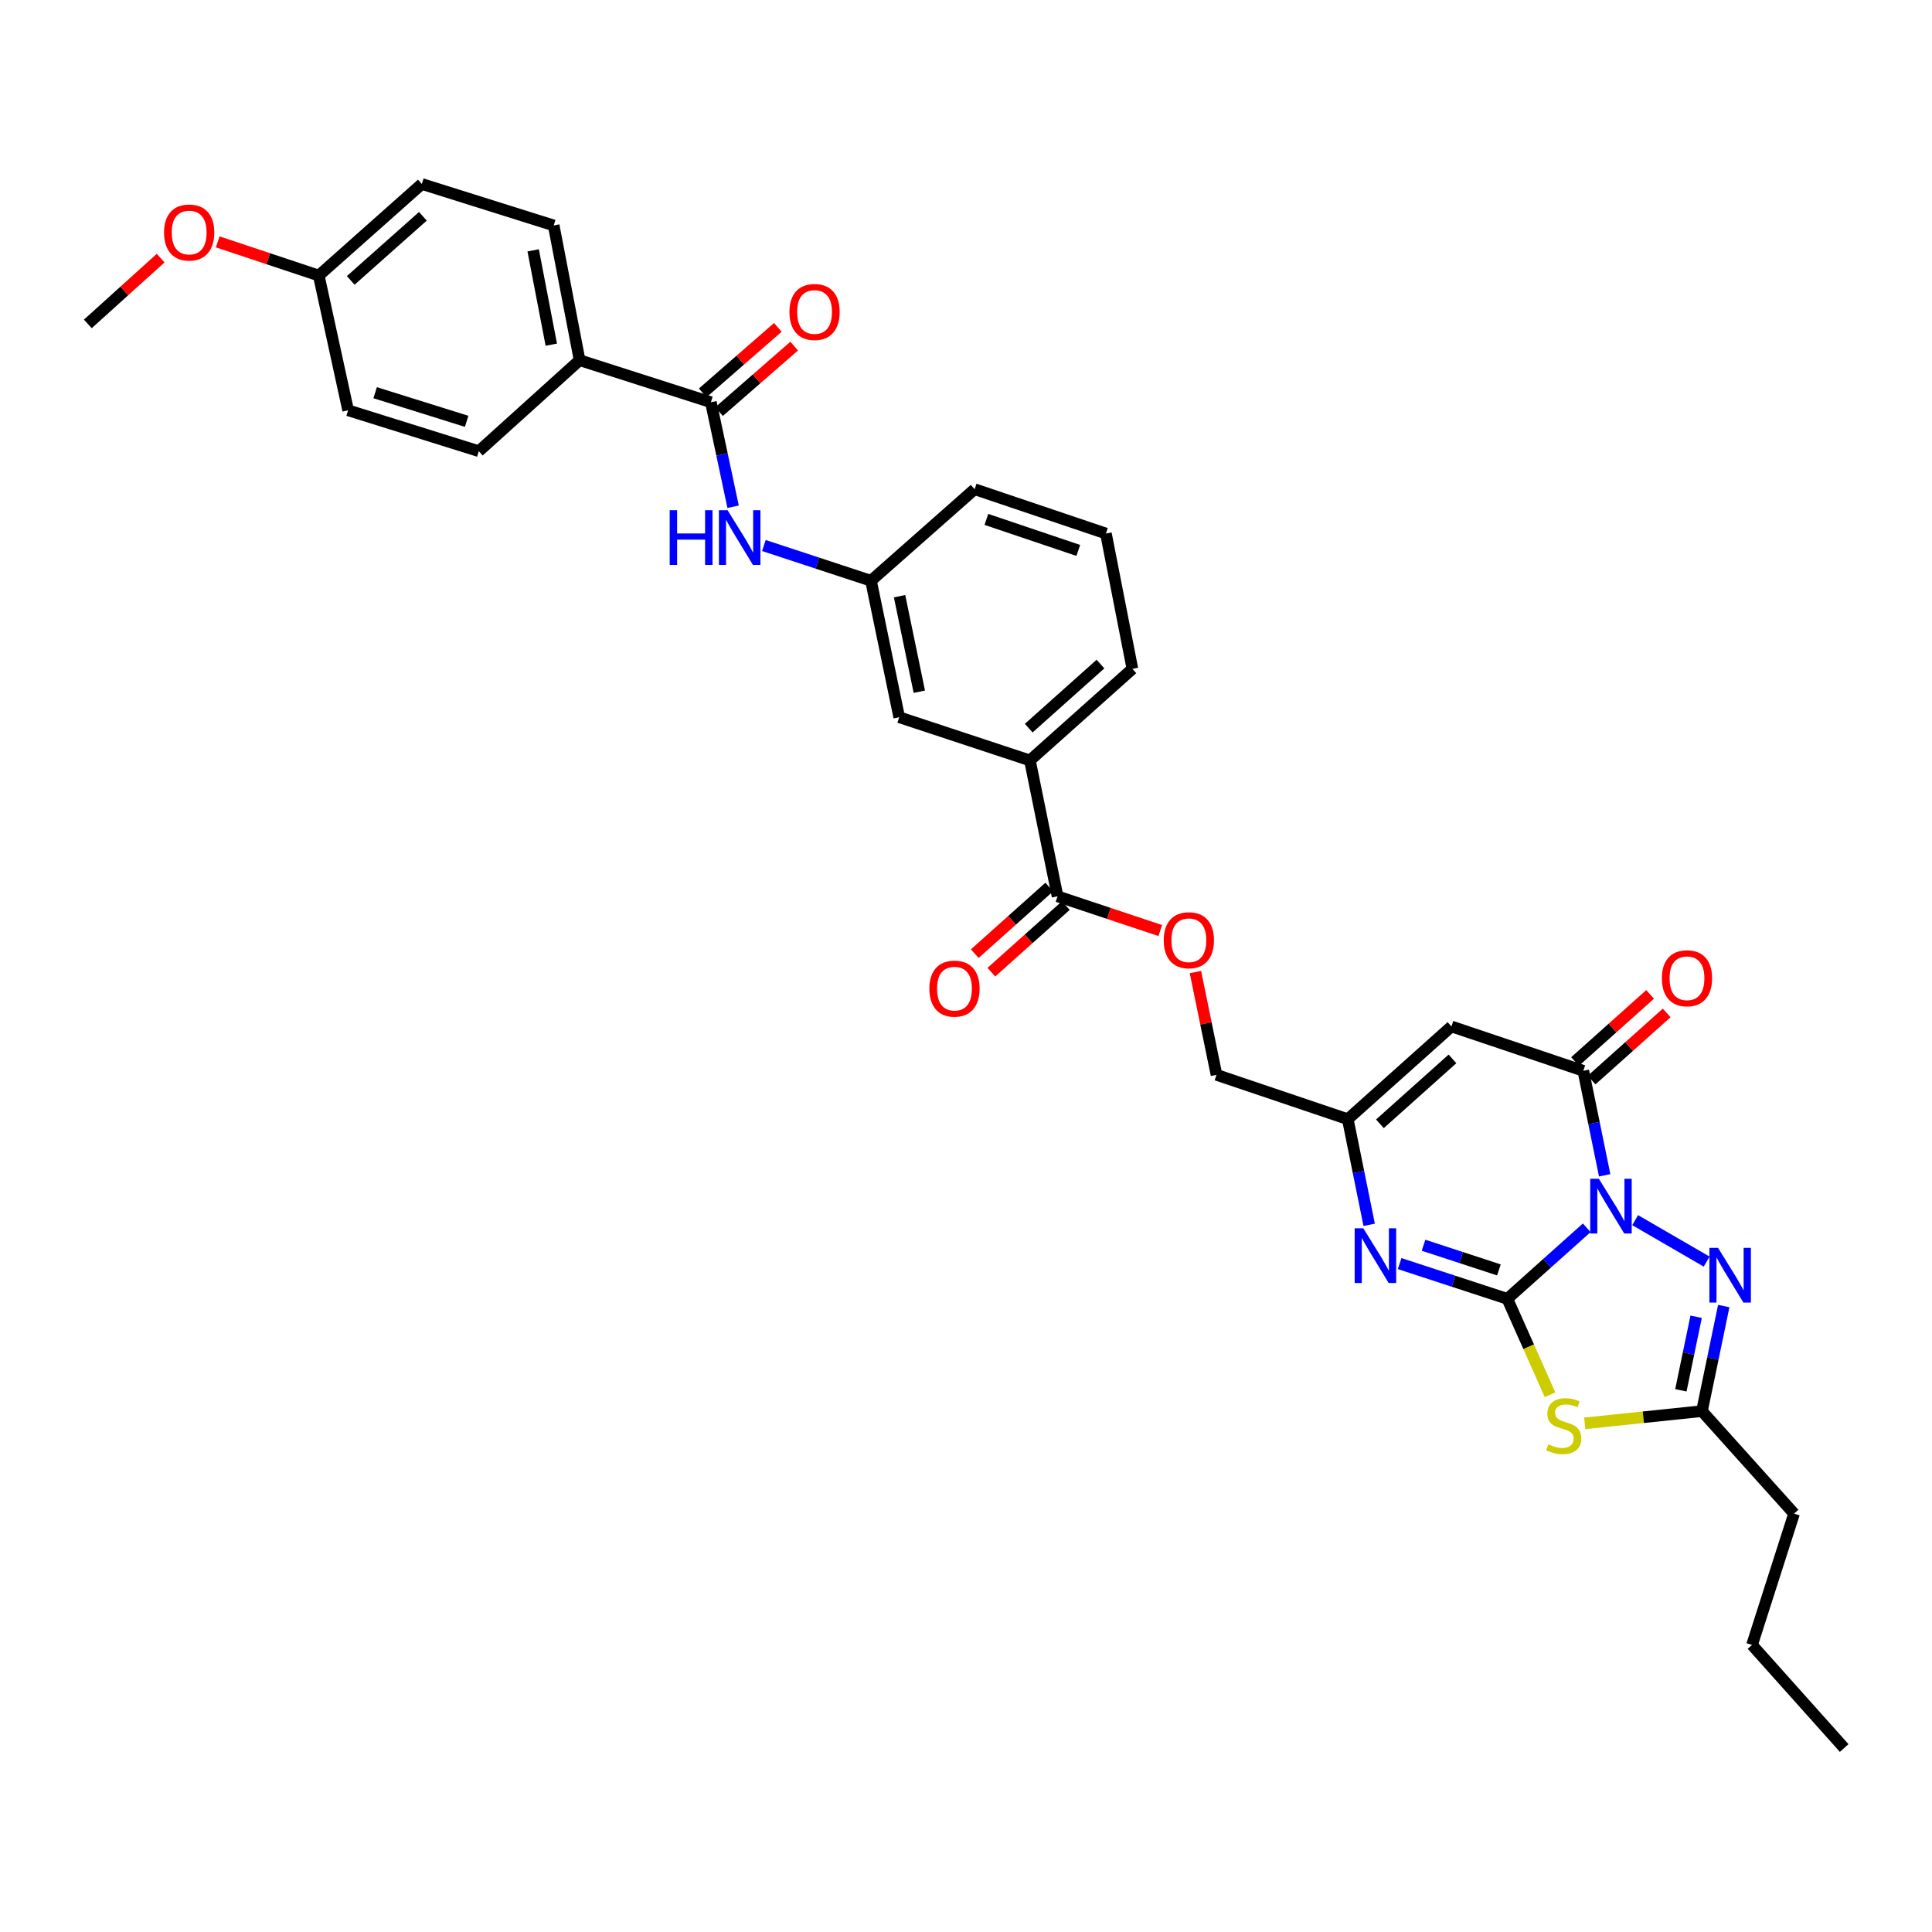 <?xml version='1.0' encoding='iso-8859-1'?>
<svg version='1.1' baseProfile='full'
              xmlns='http://www.w3.org/2000/svg'
                      xmlns:rdkit='http://www.rdkit.org/xml'
                      xmlns:xlink='http://www.w3.org/1999/xlink'
                  xml:space='preserve'
width='1000px' height='1000px' viewBox='0 0 1000 1000'>
<!-- END OF HEADER -->
<rect style='opacity:1.0;fill:#FFFFFF;stroke:none' width='1000' height='1000' x='0' y='0'> </rect>
<path class='bond-0' d='M 821.292,635.505 L 800.738,653.889' style='fill:none;fill-rule:evenodd;stroke:#0000FF;stroke-width:6px;stroke-linecap:butt;stroke-linejoin:miter;stroke-opacity:1' />
<path class='bond-0' d='M 800.738,653.889 L 780.184,672.274' style='fill:none;fill-rule:evenodd;stroke:#000000;stroke-width:6px;stroke-linecap:butt;stroke-linejoin:miter;stroke-opacity:1' />
<path class='bond-2' d='M 830.573,608.341 L 825.046,581.295' style='fill:none;fill-rule:evenodd;stroke:#0000FF;stroke-width:6px;stroke-linecap:butt;stroke-linejoin:miter;stroke-opacity:1' />
<path class='bond-2' d='M 825.046,581.295 L 819.519,554.248' style='fill:none;fill-rule:evenodd;stroke:#000000;stroke-width:6px;stroke-linecap:butt;stroke-linejoin:miter;stroke-opacity:1' />
<path class='bond-3' d='M 846.354,631.549 L 883.361,653.005' style='fill:none;fill-rule:evenodd;stroke:#0000FF;stroke-width:6px;stroke-linecap:butt;stroke-linejoin:miter;stroke-opacity:1' />
<path class='bond-1' d='M 780.184,672.274 L 791.242,697.106' style='fill:none;fill-rule:evenodd;stroke:#000000;stroke-width:6px;stroke-linecap:butt;stroke-linejoin:miter;stroke-opacity:1' />
<path class='bond-1' d='M 791.242,697.106 L 802.301,721.939' style='fill:none;fill-rule:evenodd;stroke:#CCCC00;stroke-width:6px;stroke-linecap:butt;stroke-linejoin:miter;stroke-opacity:1' />
<path class='bond-4' d='M 780.184,672.274 L 752.318,663.152' style='fill:none;fill-rule:evenodd;stroke:#000000;stroke-width:6px;stroke-linecap:butt;stroke-linejoin:miter;stroke-opacity:1' />
<path class='bond-4' d='M 752.318,663.152 L 724.452,654.029' style='fill:none;fill-rule:evenodd;stroke:#0000FF;stroke-width:6px;stroke-linecap:butt;stroke-linejoin:miter;stroke-opacity:1' />
<path class='bond-4' d='M 775.828,657.307 L 756.322,650.922' style='fill:none;fill-rule:evenodd;stroke:#000000;stroke-width:6px;stroke-linecap:butt;stroke-linejoin:miter;stroke-opacity:1' />
<path class='bond-4' d='M 756.322,650.922 L 736.815,644.536' style='fill:none;fill-rule:evenodd;stroke:#0000FF;stroke-width:6px;stroke-linecap:butt;stroke-linejoin:miter;stroke-opacity:1' />
<path class='bond-33' d='M 820.266,736.72 L 850.595,733.558' style='fill:none;fill-rule:evenodd;stroke:#CCCC00;stroke-width:6px;stroke-linecap:butt;stroke-linejoin:miter;stroke-opacity:1' />
<path class='bond-33' d='M 850.595,733.558 L 880.923,730.397' style='fill:none;fill-rule:evenodd;stroke:#000000;stroke-width:6px;stroke-linecap:butt;stroke-linejoin:miter;stroke-opacity:1' />
<path class='bond-5' d='M 819.519,554.248 L 751.265,531.292' style='fill:none;fill-rule:evenodd;stroke:#000000;stroke-width:6px;stroke-linecap:butt;stroke-linejoin:miter;stroke-opacity:1' />
<path class='bond-13' d='M 823.808,559.044 L 843.239,541.669' style='fill:none;fill-rule:evenodd;stroke:#000000;stroke-width:6px;stroke-linecap:butt;stroke-linejoin:miter;stroke-opacity:1' />
<path class='bond-13' d='M 843.239,541.669 L 862.67,524.293' style='fill:none;fill-rule:evenodd;stroke:#FF0000;stroke-width:6px;stroke-linecap:butt;stroke-linejoin:miter;stroke-opacity:1' />
<path class='bond-13' d='M 815.23,549.452 L 834.661,532.076' style='fill:none;fill-rule:evenodd;stroke:#000000;stroke-width:6px;stroke-linecap:butt;stroke-linejoin:miter;stroke-opacity:1' />
<path class='bond-13' d='M 834.661,532.076 L 854.092,514.701' style='fill:none;fill-rule:evenodd;stroke:#FF0000;stroke-width:6px;stroke-linecap:butt;stroke-linejoin:miter;stroke-opacity:1' />
<path class='bond-6' d='M 892.21,676.012 L 886.567,703.204' style='fill:none;fill-rule:evenodd;stroke:#0000FF;stroke-width:6px;stroke-linecap:butt;stroke-linejoin:miter;stroke-opacity:1' />
<path class='bond-6' d='M 886.567,703.204 L 880.923,730.397' style='fill:none;fill-rule:evenodd;stroke:#000000;stroke-width:6px;stroke-linecap:butt;stroke-linejoin:miter;stroke-opacity:1' />
<path class='bond-6' d='M 877.917,681.555 L 873.967,700.589' style='fill:none;fill-rule:evenodd;stroke:#0000FF;stroke-width:6px;stroke-linecap:butt;stroke-linejoin:miter;stroke-opacity:1' />
<path class='bond-6' d='M 873.967,700.589 L 870.016,719.624' style='fill:none;fill-rule:evenodd;stroke:#000000;stroke-width:6px;stroke-linecap:butt;stroke-linejoin:miter;stroke-opacity:1' />
<path class='bond-34' d='M 708.684,633.964 L 703.147,606.628' style='fill:none;fill-rule:evenodd;stroke:#0000FF;stroke-width:6px;stroke-linecap:butt;stroke-linejoin:miter;stroke-opacity:1' />
<path class='bond-34' d='M 703.147,606.628 L 697.611,579.292' style='fill:none;fill-rule:evenodd;stroke:#000000;stroke-width:6px;stroke-linecap:butt;stroke-linejoin:miter;stroke-opacity:1' />
<path class='bond-7' d='M 751.265,531.292 L 697.611,579.292' style='fill:none;fill-rule:evenodd;stroke:#000000;stroke-width:6px;stroke-linecap:butt;stroke-linejoin:miter;stroke-opacity:1' />
<path class='bond-7' d='M 751.797,548.083 L 714.239,581.683' style='fill:none;fill-rule:evenodd;stroke:#000000;stroke-width:6px;stroke-linecap:butt;stroke-linejoin:miter;stroke-opacity:1' />
<path class='bond-25' d='M 880.923,730.397 L 928.608,783.451' style='fill:none;fill-rule:evenodd;stroke:#000000;stroke-width:6px;stroke-linecap:butt;stroke-linejoin:miter;stroke-opacity:1' />
<path class='bond-19' d='M 697.611,579.292 L 629.658,556.336' style='fill:none;fill-rule:evenodd;stroke:#000000;stroke-width:6px;stroke-linecap:butt;stroke-linejoin:miter;stroke-opacity:1' />
<path class='bond-8' d='M 367.954,208.199 L 373.707,235.244' style='fill:none;fill-rule:evenodd;stroke:#000000;stroke-width:6px;stroke-linecap:butt;stroke-linejoin:miter;stroke-opacity:1' />
<path class='bond-8' d='M 373.707,235.244 L 379.46,262.289' style='fill:none;fill-rule:evenodd;stroke:#0000FF;stroke-width:6px;stroke-linecap:butt;stroke-linejoin:miter;stroke-opacity:1' />
<path class='bond-12' d='M 367.954,208.199 L 300.001,186.437' style='fill:none;fill-rule:evenodd;stroke:#000000;stroke-width:6px;stroke-linecap:butt;stroke-linejoin:miter;stroke-opacity:1' />
<path class='bond-17' d='M 372.183,213.048 L 391.624,196.096' style='fill:none;fill-rule:evenodd;stroke:#000000;stroke-width:6px;stroke-linecap:butt;stroke-linejoin:miter;stroke-opacity:1' />
<path class='bond-17' d='M 391.624,196.096 L 411.065,179.144' style='fill:none;fill-rule:evenodd;stroke:#FF0000;stroke-width:6px;stroke-linecap:butt;stroke-linejoin:miter;stroke-opacity:1' />
<path class='bond-17' d='M 363.726,203.349 L 383.167,186.397' style='fill:none;fill-rule:evenodd;stroke:#000000;stroke-width:6px;stroke-linecap:butt;stroke-linejoin:miter;stroke-opacity:1' />
<path class='bond-17' d='M 383.167,186.397 L 402.608,169.445' style='fill:none;fill-rule:evenodd;stroke:#FF0000;stroke-width:6px;stroke-linecap:butt;stroke-linejoin:miter;stroke-opacity:1' />
<path class='bond-9' d='M 547.385,463.932 L 573.973,472.795' style='fill:none;fill-rule:evenodd;stroke:#000000;stroke-width:6px;stroke-linecap:butt;stroke-linejoin:miter;stroke-opacity:1' />
<path class='bond-9' d='M 573.973,472.795 L 600.561,481.658' style='fill:none;fill-rule:evenodd;stroke:#FF0000;stroke-width:6px;stroke-linecap:butt;stroke-linejoin:miter;stroke-opacity:1' />
<path class='bond-11' d='M 547.385,463.932 L 533.079,393.591' style='fill:none;fill-rule:evenodd;stroke:#000000;stroke-width:6px;stroke-linecap:butt;stroke-linejoin:miter;stroke-opacity:1' />
<path class='bond-18' d='M 543.096,459.136 L 523.817,476.374' style='fill:none;fill-rule:evenodd;stroke:#000000;stroke-width:6px;stroke-linecap:butt;stroke-linejoin:miter;stroke-opacity:1' />
<path class='bond-18' d='M 523.817,476.374 L 504.538,493.612' style='fill:none;fill-rule:evenodd;stroke:#FF0000;stroke-width:6px;stroke-linecap:butt;stroke-linejoin:miter;stroke-opacity:1' />
<path class='bond-18' d='M 551.674,468.729 L 532.394,485.967' style='fill:none;fill-rule:evenodd;stroke:#000000;stroke-width:6px;stroke-linecap:butt;stroke-linejoin:miter;stroke-opacity:1' />
<path class='bond-18' d='M 532.394,485.967 L 513.115,503.205' style='fill:none;fill-rule:evenodd;stroke:#FF0000;stroke-width:6px;stroke-linecap:butt;stroke-linejoin:miter;stroke-opacity:1' />
<path class='bond-10' d='M 395.382,282.36 L 423.101,291.478' style='fill:none;fill-rule:evenodd;stroke:#0000FF;stroke-width:6px;stroke-linecap:butt;stroke-linejoin:miter;stroke-opacity:1' />
<path class='bond-10' d='M 423.101,291.478 L 450.821,300.595' style='fill:none;fill-rule:evenodd;stroke:#000000;stroke-width:6px;stroke-linecap:butt;stroke-linejoin:miter;stroke-opacity:1' />
<path class='bond-16' d='M 533.079,393.591 L 465.427,371.236' style='fill:none;fill-rule:evenodd;stroke:#000000;stroke-width:6px;stroke-linecap:butt;stroke-linejoin:miter;stroke-opacity:1' />
<path class='bond-27' d='M 533.079,393.591 L 586.133,346.207' style='fill:none;fill-rule:evenodd;stroke:#000000;stroke-width:6px;stroke-linecap:butt;stroke-linejoin:miter;stroke-opacity:1' />
<path class='bond-27' d='M 532.465,376.886 L 569.603,343.717' style='fill:none;fill-rule:evenodd;stroke:#000000;stroke-width:6px;stroke-linecap:butt;stroke-linejoin:miter;stroke-opacity:1' />
<path class='bond-20' d='M 300.001,186.437 L 286.59,116.689' style='fill:none;fill-rule:evenodd;stroke:#000000;stroke-width:6px;stroke-linecap:butt;stroke-linejoin:miter;stroke-opacity:1' />
<path class='bond-20' d='M 285.353,178.404 L 275.964,129.581' style='fill:none;fill-rule:evenodd;stroke:#000000;stroke-width:6px;stroke-linecap:butt;stroke-linejoin:miter;stroke-opacity:1' />
<path class='bond-21' d='M 300.001,186.437 L 247.841,233.535' style='fill:none;fill-rule:evenodd;stroke:#000000;stroke-width:6px;stroke-linecap:butt;stroke-linejoin:miter;stroke-opacity:1' />
<path class='bond-14' d='M 618.745,503.128 L 624.201,529.732' style='fill:none;fill-rule:evenodd;stroke:#FF0000;stroke-width:6px;stroke-linecap:butt;stroke-linejoin:miter;stroke-opacity:1' />
<path class='bond-14' d='M 624.201,529.732 L 629.658,556.336' style='fill:none;fill-rule:evenodd;stroke:#000000;stroke-width:6px;stroke-linecap:butt;stroke-linejoin:miter;stroke-opacity:1' />
<path class='bond-15' d='M 450.821,300.595 L 465.427,371.236' style='fill:none;fill-rule:evenodd;stroke:#000000;stroke-width:6px;stroke-linecap:butt;stroke-linejoin:miter;stroke-opacity:1' />
<path class='bond-15' d='M 465.614,308.585 L 475.838,358.034' style='fill:none;fill-rule:evenodd;stroke:#000000;stroke-width:6px;stroke-linecap:butt;stroke-linejoin:miter;stroke-opacity:1' />
<path class='bond-35' d='M 450.821,300.595 L 504.475,253.21' style='fill:none;fill-rule:evenodd;stroke:#000000;stroke-width:6px;stroke-linecap:butt;stroke-linejoin:miter;stroke-opacity:1' />
<path class='bond-23' d='M 286.59,116.689 L 218.336,95.227' style='fill:none;fill-rule:evenodd;stroke:#000000;stroke-width:6px;stroke-linecap:butt;stroke-linejoin:miter;stroke-opacity:1' />
<path class='bond-24' d='M 247.841,233.535 L 180.188,212.374' style='fill:none;fill-rule:evenodd;stroke:#000000;stroke-width:6px;stroke-linecap:butt;stroke-linejoin:miter;stroke-opacity:1' />
<path class='bond-24' d='M 241.535,218.079 L 194.178,203.266' style='fill:none;fill-rule:evenodd;stroke:#000000;stroke-width:6px;stroke-linecap:butt;stroke-linejoin:miter;stroke-opacity:1' />
<path class='bond-22' d='M 164.989,142.626 L 180.188,212.374' style='fill:none;fill-rule:evenodd;stroke:#000000;stroke-width:6px;stroke-linecap:butt;stroke-linejoin:miter;stroke-opacity:1' />
<path class='bond-26' d='M 164.989,142.626 L 138.836,133.91' style='fill:none;fill-rule:evenodd;stroke:#000000;stroke-width:6px;stroke-linecap:butt;stroke-linejoin:miter;stroke-opacity:1' />
<path class='bond-26' d='M 138.836,133.91 L 112.683,125.193' style='fill:none;fill-rule:evenodd;stroke:#FF0000;stroke-width:6px;stroke-linecap:butt;stroke-linejoin:miter;stroke-opacity:1' />
<path class='bond-36' d='M 164.989,142.626 L 218.336,95.227' style='fill:none;fill-rule:evenodd;stroke:#000000;stroke-width:6px;stroke-linecap:butt;stroke-linejoin:miter;stroke-opacity:1' />
<path class='bond-36' d='M 181.538,145.136 L 218.881,111.957' style='fill:none;fill-rule:evenodd;stroke:#000000;stroke-width:6px;stroke-linecap:butt;stroke-linejoin:miter;stroke-opacity:1' />
<path class='bond-31' d='M 928.608,783.451 L 906.846,851.418' style='fill:none;fill-rule:evenodd;stroke:#000000;stroke-width:6px;stroke-linecap:butt;stroke-linejoin:miter;stroke-opacity:1' />
<path class='bond-30' d='M 83.148,133.609 L 64.301,150.632' style='fill:none;fill-rule:evenodd;stroke:#FF0000;stroke-width:6px;stroke-linecap:butt;stroke-linejoin:miter;stroke-opacity:1' />
<path class='bond-30' d='M 64.301,150.632 L 45.455,167.656' style='fill:none;fill-rule:evenodd;stroke:#000000;stroke-width:6px;stroke-linecap:butt;stroke-linejoin:miter;stroke-opacity:1' />
<path class='bond-28' d='M 586.133,346.207 L 572.428,276.152' style='fill:none;fill-rule:evenodd;stroke:#000000;stroke-width:6px;stroke-linecap:butt;stroke-linejoin:miter;stroke-opacity:1' />
<path class='bond-29' d='M 572.428,276.152 L 504.475,253.21' style='fill:none;fill-rule:evenodd;stroke:#000000;stroke-width:6px;stroke-linecap:butt;stroke-linejoin:miter;stroke-opacity:1' />
<path class='bond-29' d='M 558.119,284.903 L 510.552,268.844' style='fill:none;fill-rule:evenodd;stroke:#000000;stroke-width:6px;stroke-linecap:butt;stroke-linejoin:miter;stroke-opacity:1' />
<path class='bond-32' d='M 906.846,851.418 L 954.545,904.773' style='fill:none;fill-rule:evenodd;stroke:#000000;stroke-width:6px;stroke-linecap:butt;stroke-linejoin:miter;stroke-opacity:1' />
<path  class='atom-0' d='M 827.571 610.129
L 836.851 625.129
Q 837.771 626.609, 839.251 629.289
Q 840.731 631.969, 840.811 632.129
L 840.811 610.129
L 844.571 610.129
L 844.571 638.449
L 840.691 638.449
L 830.731 622.049
Q 829.571 620.129, 828.331 617.929
Q 827.131 615.729, 826.771 615.049
L 826.771 638.449
L 823.091 638.449
L 823.091 610.129
L 827.571 610.129
' fill='#0000FF'/>
<path  class='atom-2' d='M 801.388 747.574
Q 801.708 747.694, 803.028 748.254
Q 804.348 748.814, 805.788 749.174
Q 807.268 749.494, 808.708 749.494
Q 811.388 749.494, 812.948 748.214
Q 814.508 746.894, 814.508 744.614
Q 814.508 743.054, 813.708 742.094
Q 812.948 741.134, 811.748 740.614
Q 810.548 740.094, 808.548 739.494
Q 806.028 738.734, 804.508 738.014
Q 803.028 737.294, 801.948 735.774
Q 800.908 734.254, 800.908 731.694
Q 800.908 728.134, 803.308 725.934
Q 805.748 723.734, 810.548 723.734
Q 813.828 723.734, 817.548 725.294
L 816.628 728.374
Q 813.228 726.974, 810.668 726.974
Q 807.908 726.974, 806.388 728.134
Q 804.868 729.254, 804.908 731.214
Q 804.908 732.734, 805.668 733.654
Q 806.468 734.574, 807.588 735.094
Q 808.748 735.614, 810.668 736.214
Q 813.228 737.014, 814.748 737.814
Q 816.268 738.614, 817.348 740.254
Q 818.468 741.854, 818.468 744.614
Q 818.468 748.534, 815.828 750.654
Q 813.228 752.734, 808.868 752.734
Q 806.348 752.734, 804.428 752.174
Q 802.548 751.654, 800.308 750.734
L 801.388 747.574
' fill='#CCCC00'/>
<path  class='atom-4' d='M 889.262 645.896
L 898.542 660.896
Q 899.462 662.376, 900.942 665.056
Q 902.422 667.736, 902.502 667.896
L 902.502 645.896
L 906.262 645.896
L 906.262 674.216
L 902.382 674.216
L 892.422 657.816
Q 891.262 655.896, 890.022 653.696
Q 888.822 651.496, 888.462 650.816
L 888.462 674.216
L 884.782 674.216
L 884.782 645.896
L 889.262 645.896
' fill='#0000FF'/>
<path  class='atom-5' d='M 705.656 635.766
L 714.936 650.766
Q 715.856 652.246, 717.336 654.926
Q 718.816 657.606, 718.896 657.766
L 718.896 635.766
L 722.656 635.766
L 722.656 664.086
L 718.776 664.086
L 708.816 647.686
Q 707.656 645.766, 706.416 643.566
Q 705.216 641.366, 704.856 640.686
L 704.856 664.086
L 701.176 664.086
L 701.176 635.766
L 705.656 635.766
' fill='#0000FF'/>
<path  class='atom-11' d='M 346.633 264.079
L 350.473 264.079
L 350.473 276.119
L 364.953 276.119
L 364.953 264.079
L 368.793 264.079
L 368.793 292.399
L 364.953 292.399
L 364.953 279.319
L 350.473 279.319
L 350.473 292.399
L 346.633 292.399
L 346.633 264.079
' fill='#0000FF'/>
<path  class='atom-11' d='M 376.593 264.079
L 385.873 279.079
Q 386.793 280.559, 388.273 283.239
Q 389.753 285.919, 389.833 286.079
L 389.833 264.079
L 393.593 264.079
L 393.593 292.399
L 389.713 292.399
L 379.753 275.999
Q 378.593 274.079, 377.353 271.879
Q 376.153 269.679, 375.793 268.999
L 375.793 292.399
L 372.113 292.399
L 372.113 264.079
L 376.593 264.079
' fill='#0000FF'/>
<path  class='atom-14' d='M 860.181 506.343
Q 860.181 499.543, 863.541 495.743
Q 866.901 491.943, 873.181 491.943
Q 879.461 491.943, 882.821 495.743
Q 886.181 499.543, 886.181 506.343
Q 886.181 513.223, 882.781 517.143
Q 879.381 521.023, 873.181 521.023
Q 866.941 521.023, 863.541 517.143
Q 860.181 513.263, 860.181 506.343
M 873.181 517.823
Q 877.501 517.823, 879.821 514.943
Q 882.181 512.023, 882.181 506.343
Q 882.181 500.783, 879.821 497.983
Q 877.501 495.143, 873.181 495.143
Q 868.861 495.143, 866.501 497.943
Q 864.181 500.743, 864.181 506.343
Q 864.181 512.063, 866.501 514.943
Q 868.861 517.823, 873.181 517.823
' fill='#FF0000'/>
<path  class='atom-15' d='M 602.352 486.668
Q 602.352 479.868, 605.712 476.068
Q 609.072 472.268, 615.352 472.268
Q 621.632 472.268, 624.992 476.068
Q 628.352 479.868, 628.352 486.668
Q 628.352 493.548, 624.952 497.468
Q 621.552 501.348, 615.352 501.348
Q 609.112 501.348, 605.712 497.468
Q 602.352 493.588, 602.352 486.668
M 615.352 498.148
Q 619.672 498.148, 621.992 495.268
Q 624.352 492.348, 624.352 486.668
Q 624.352 481.108, 621.992 478.308
Q 619.672 475.468, 615.352 475.468
Q 611.032 475.468, 608.672 478.268
Q 606.352 481.068, 606.352 486.668
Q 606.352 492.388, 608.672 495.268
Q 611.032 498.148, 615.352 498.148
' fill='#FF0000'/>
<path  class='atom-18' d='M 408.616 161.487
Q 408.616 154.687, 411.976 150.887
Q 415.336 147.087, 421.616 147.087
Q 427.896 147.087, 431.256 150.887
Q 434.616 154.687, 434.616 161.487
Q 434.616 168.367, 431.216 172.287
Q 427.816 176.167, 421.616 176.167
Q 415.376 176.167, 411.976 172.287
Q 408.616 168.407, 408.616 161.487
M 421.616 172.967
Q 425.936 172.967, 428.256 170.087
Q 430.616 167.167, 430.616 161.487
Q 430.616 155.927, 428.256 153.127
Q 425.936 150.287, 421.616 150.287
Q 417.296 150.287, 414.936 153.087
Q 412.616 155.887, 412.616 161.487
Q 412.616 167.207, 414.936 170.087
Q 417.296 172.967, 421.616 172.967
' fill='#FF0000'/>
<path  class='atom-19' d='M 481.038 511.712
Q 481.038 504.912, 484.398 501.112
Q 487.758 497.312, 494.038 497.312
Q 500.318 497.312, 503.678 501.112
Q 507.038 504.912, 507.038 511.712
Q 507.038 518.592, 503.638 522.512
Q 500.238 526.392, 494.038 526.392
Q 487.798 526.392, 484.398 522.512
Q 481.038 518.632, 481.038 511.712
M 494.038 523.192
Q 498.358 523.192, 500.678 520.312
Q 503.038 517.392, 503.038 511.712
Q 503.038 506.152, 500.678 503.352
Q 498.358 500.512, 494.038 500.512
Q 489.718 500.512, 487.358 503.312
Q 485.038 506.112, 485.038 511.712
Q 485.038 517.432, 487.358 520.312
Q 489.718 523.192, 494.038 523.192
' fill='#FF0000'/>
<path  class='atom-27' d='M 84.915 120.351
Q 84.915 113.551, 88.275 109.751
Q 91.635 105.951, 97.915 105.951
Q 104.195 105.951, 107.555 109.751
Q 110.915 113.551, 110.915 120.351
Q 110.915 127.231, 107.515 131.151
Q 104.115 135.031, 97.915 135.031
Q 91.675 135.031, 88.275 131.151
Q 84.915 127.271, 84.915 120.351
M 97.915 131.831
Q 102.235 131.831, 104.555 128.951
Q 106.915 126.031, 106.915 120.351
Q 106.915 114.791, 104.555 111.991
Q 102.235 109.151, 97.915 109.151
Q 93.595 109.151, 91.235 111.951
Q 88.915 114.751, 88.915 120.351
Q 88.915 126.071, 91.235 128.951
Q 93.595 131.831, 97.915 131.831
' fill='#FF0000'/>
</svg>
